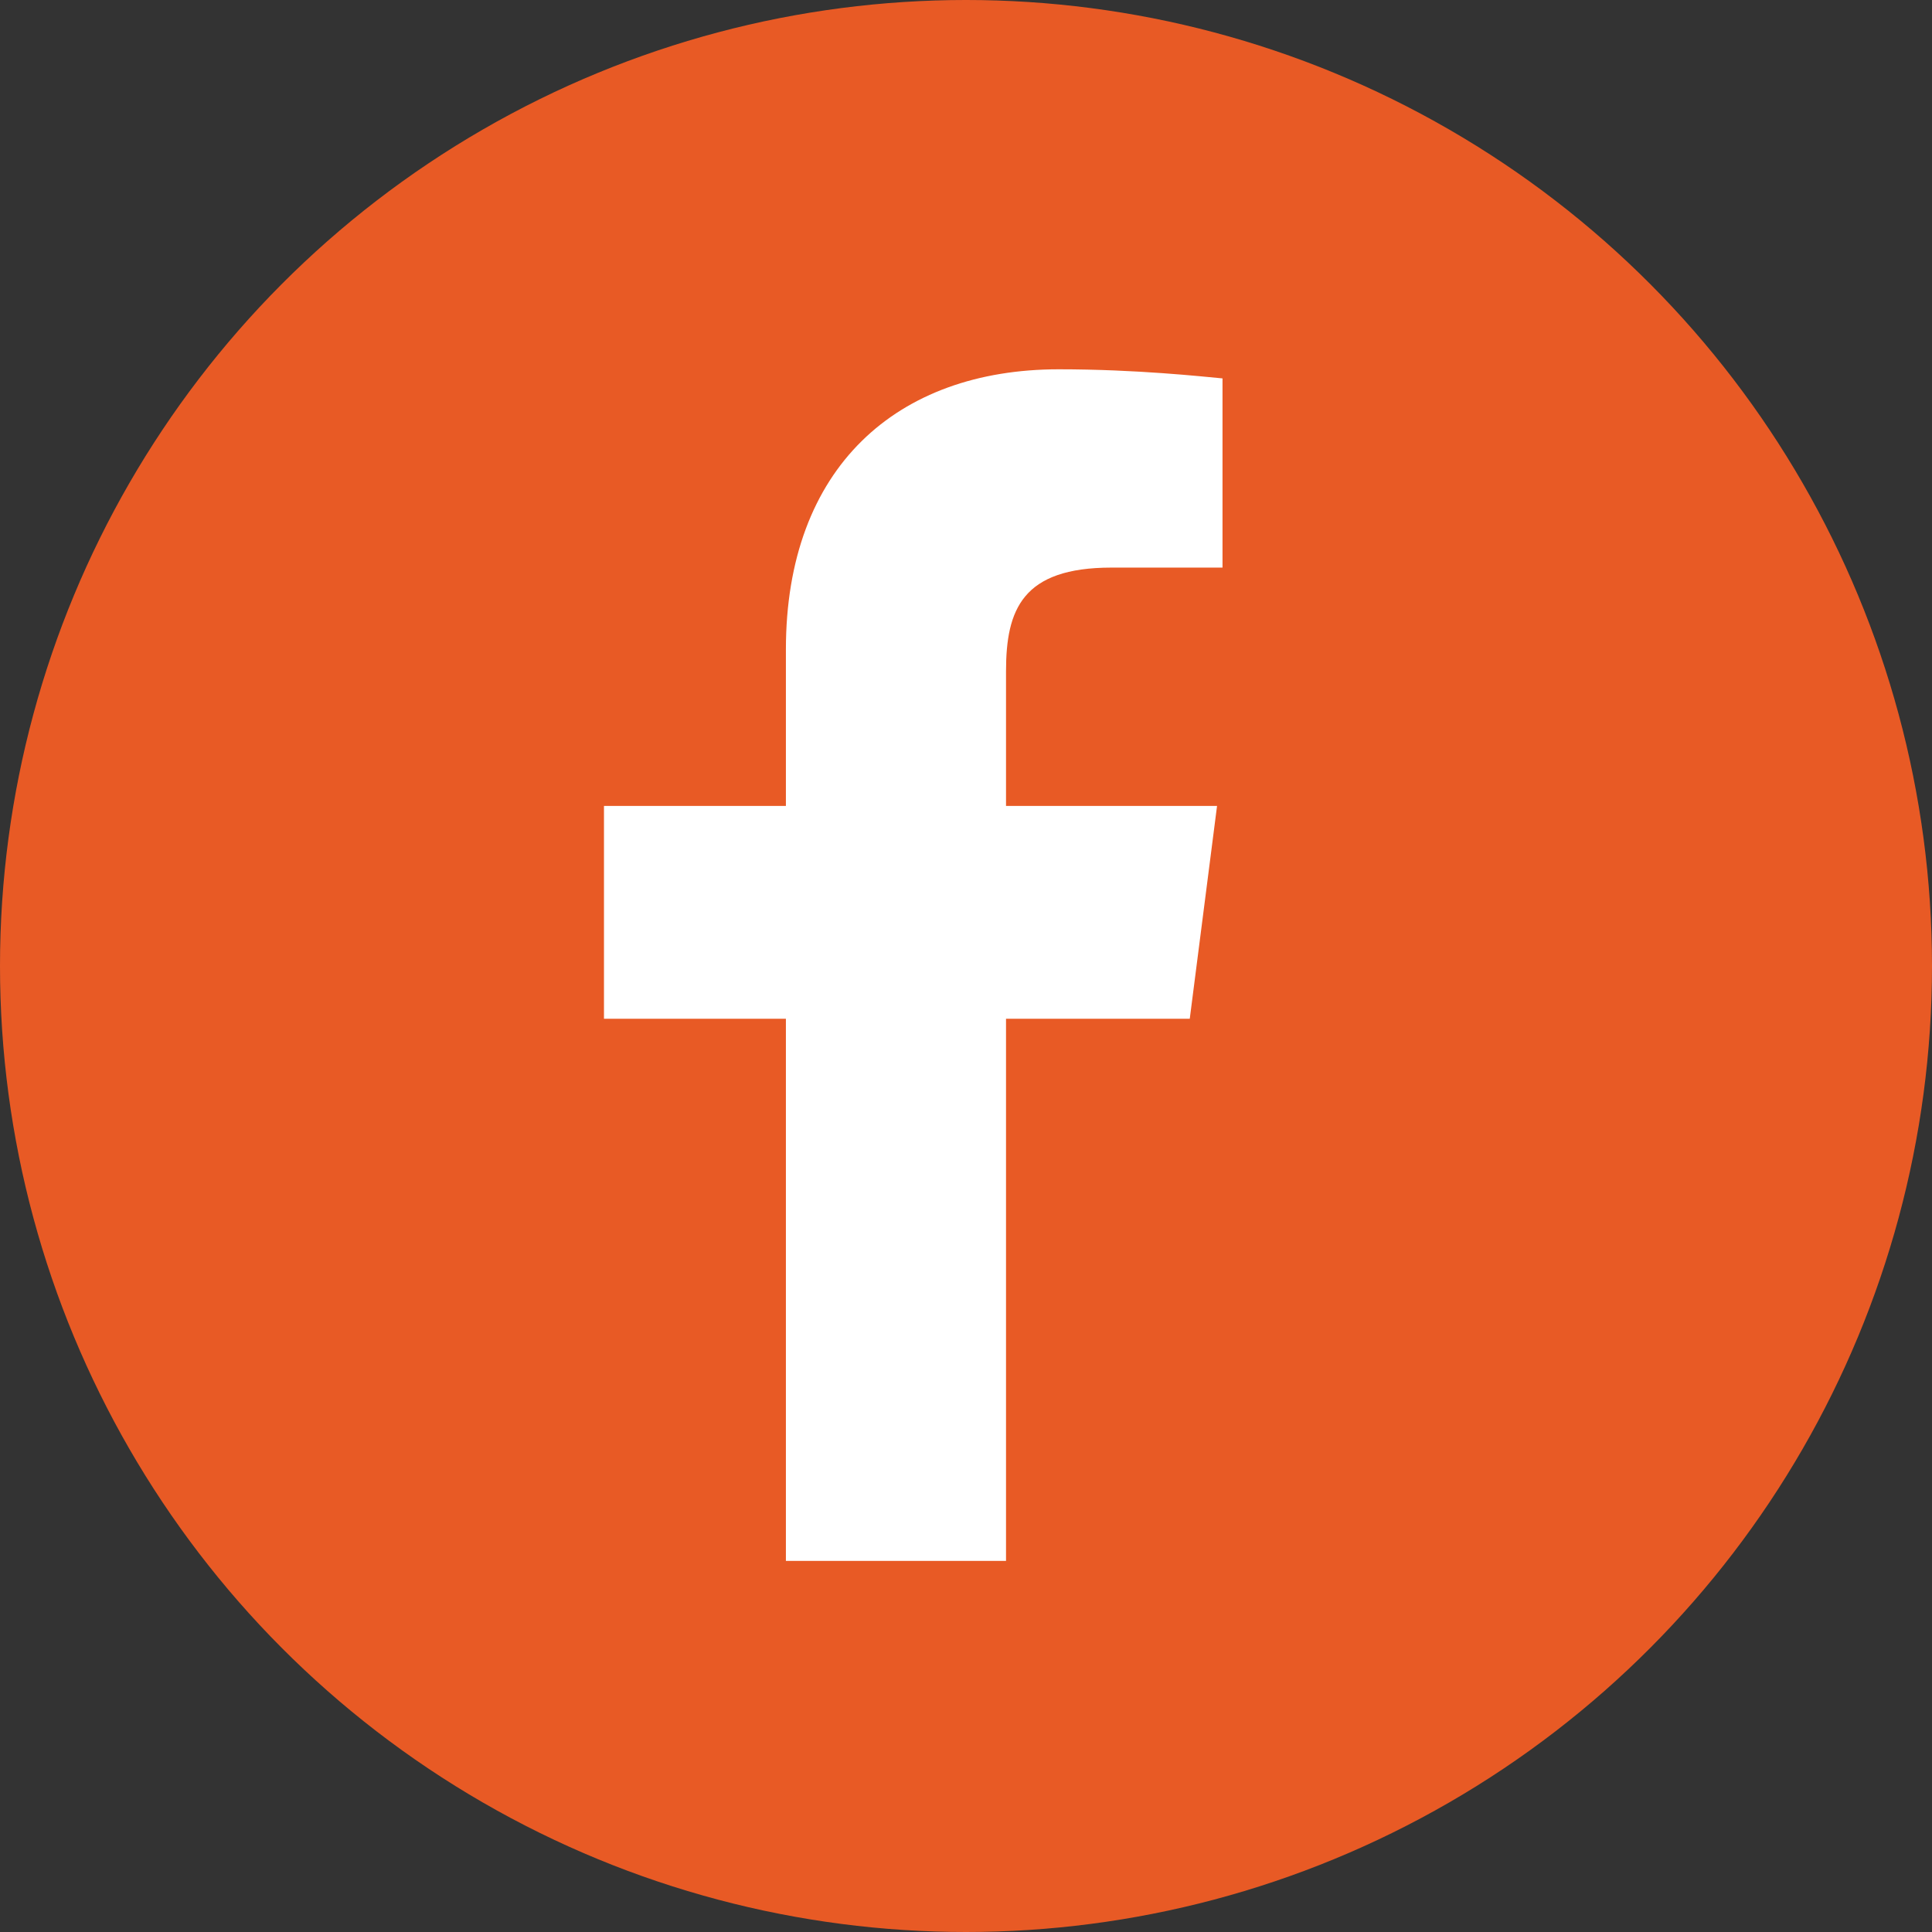 <?xml version="1.0" encoding="utf-8"?>
<!-- Generator: Adobe Illustrator 27.8.0, SVG Export Plug-In . SVG Version: 6.00 Build 0)  -->
<svg version="1.1" id="Layer_1" xmlns="http://www.w3.org/2000/svg" xmlns:xlink="http://www.w3.org/1999/xlink" x="0px" y="0px"
	 viewBox="0 0 106.2 106.2" style="enable-background:new 0 0 106.2 106.2;" xml:space="preserve">
<rect x="0" y="0" width="106.2" height="106.2" fill="#333333" stroke="none"/>
<style type="text/css">
	.st0{fill:#E85A25;}
	.st1{fill:#FFFFFF;}
</style>
<g>
	<circle class="st0" cx="53.1" cy="53.1" r="53.1"/>
	<g>
		<path id="f" class="st1" d="M55.3,85.8V56h10.1l1.5-11.7H55.3v-7.4c0-3.4,0.9-5.7,5.8-5.7l6.1,0V20.8c-1.1-0.1-4.7-0.5-9-0.5
			c-8.9,0-15,5.4-15,15.4v8.6h-10V56h10v29.8H55.3z"/>
	</g>
</g>
</svg>
